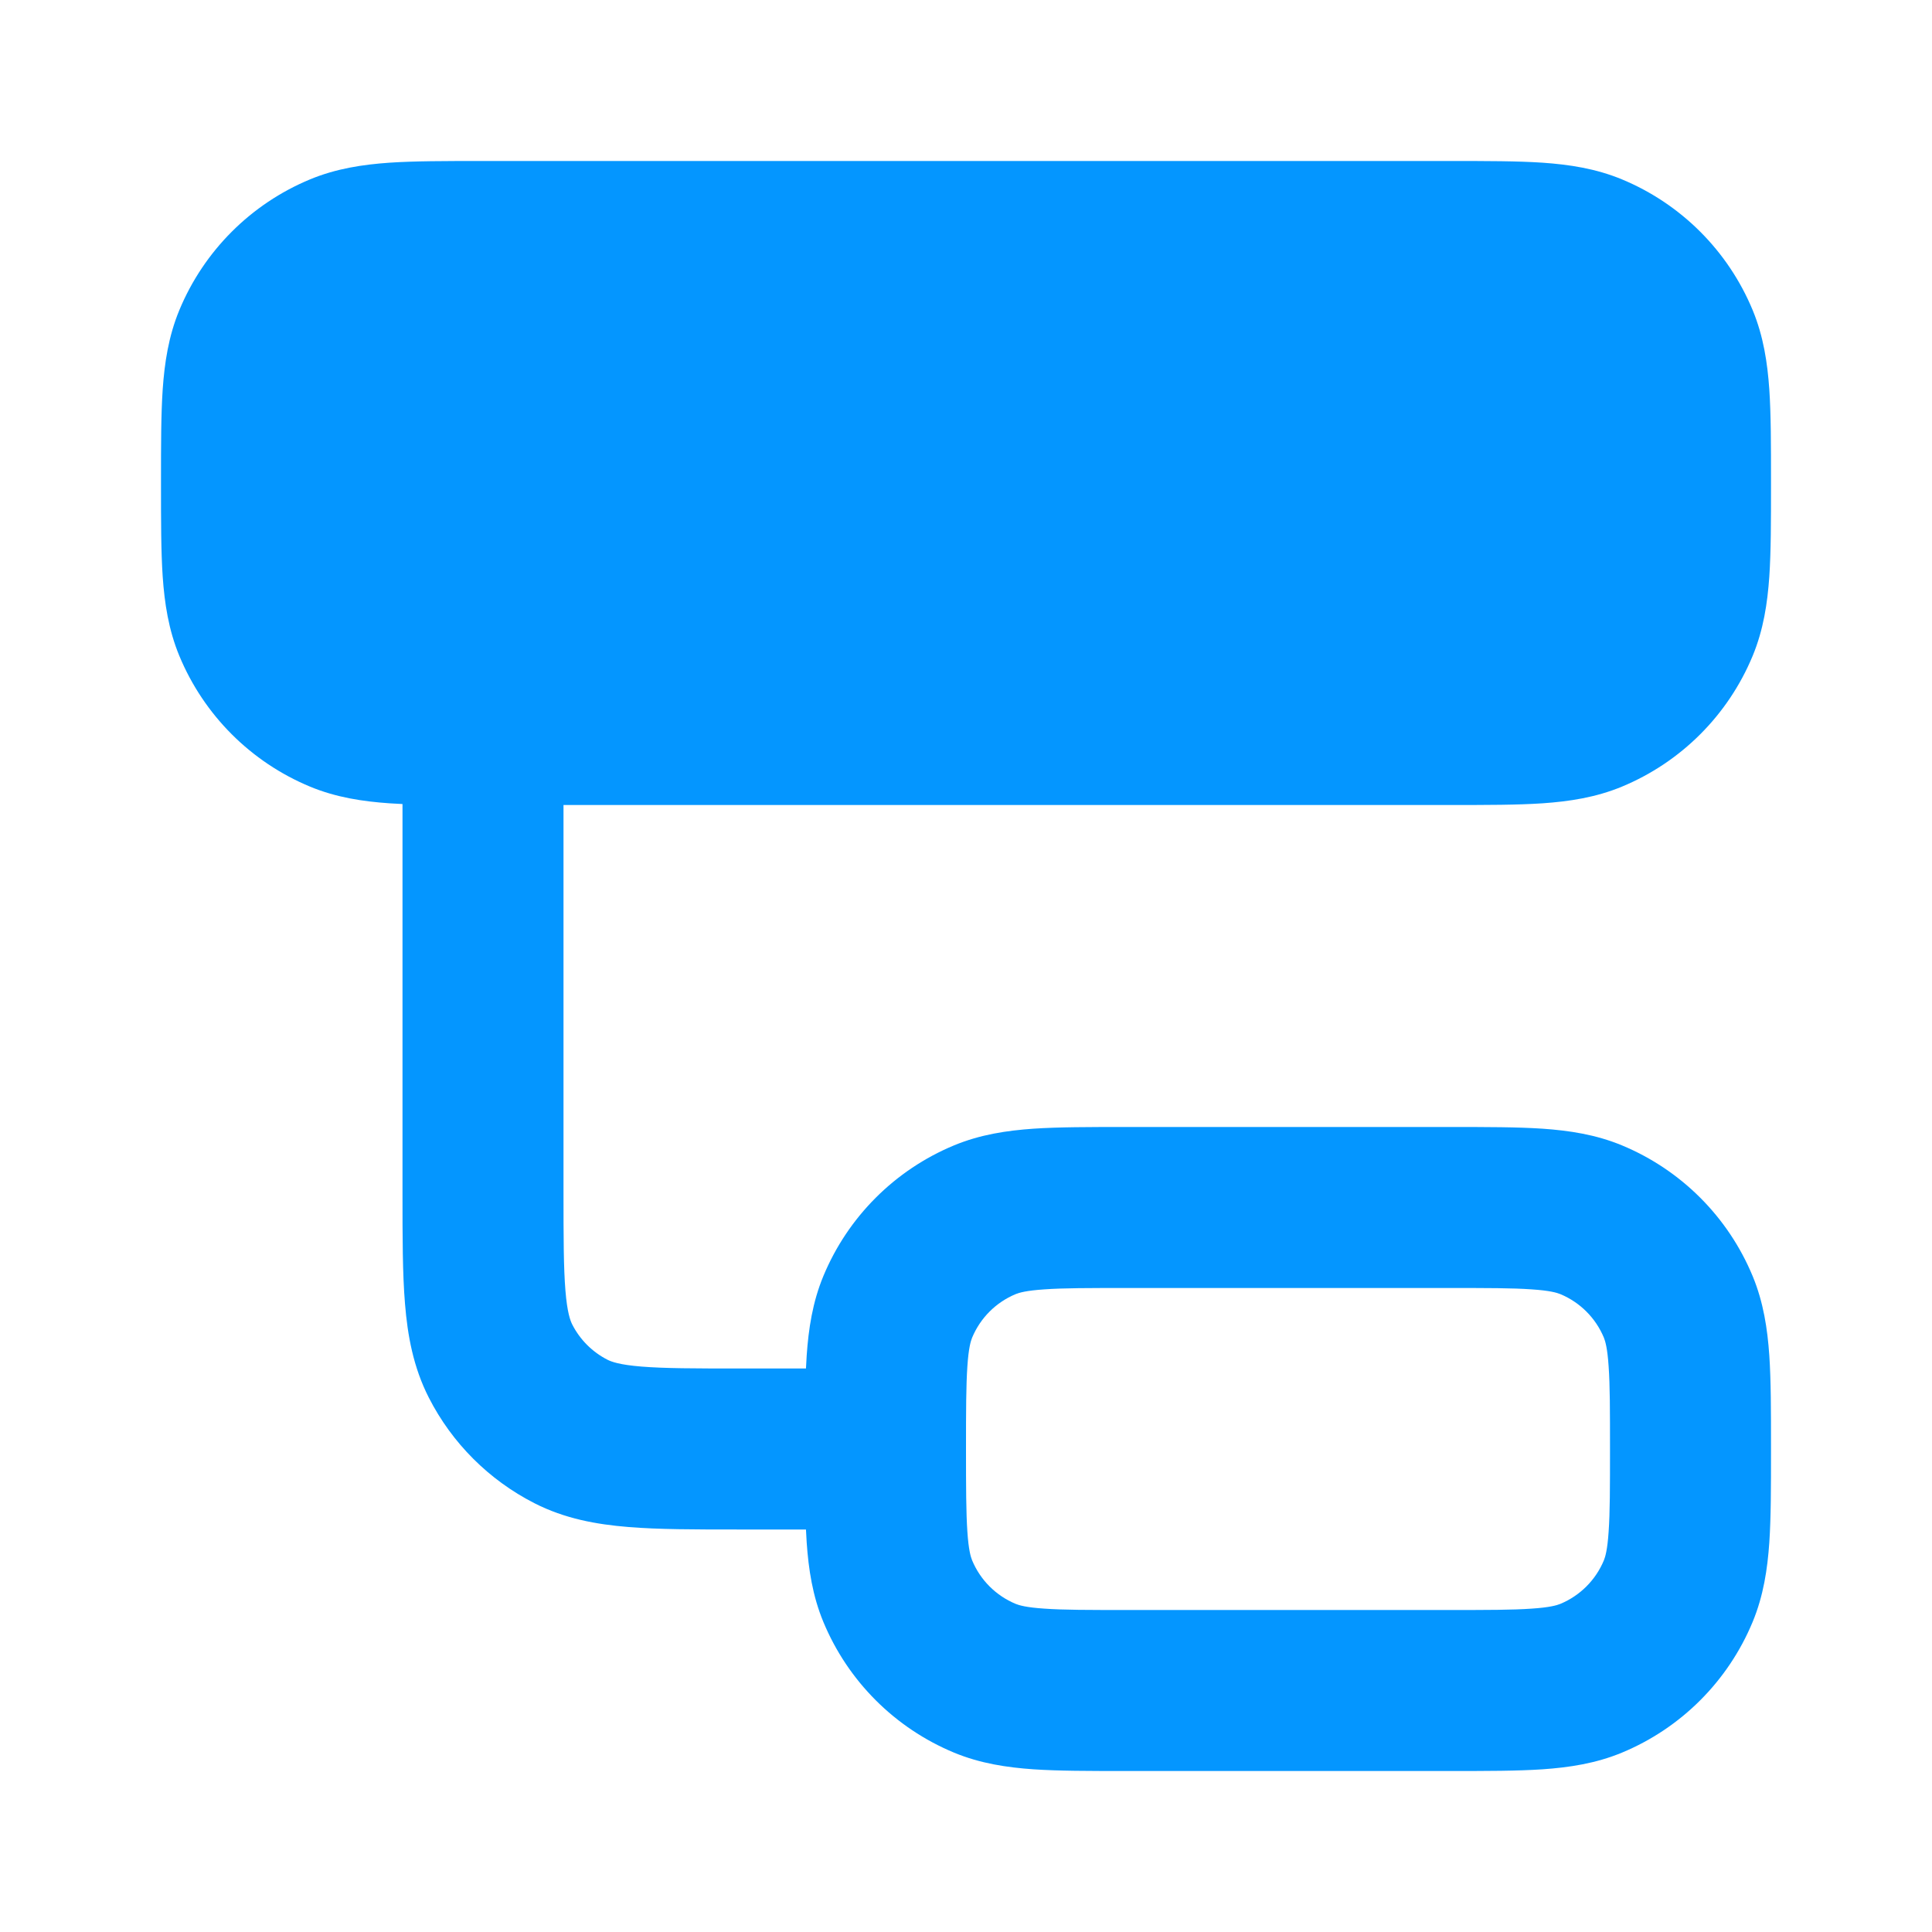 <svg width="24" height="24" viewBox="0 0 24 24" fill="none" xmlns="http://www.w3.org/2000/svg">
<path fill-rule="evenodd" clip-rule="evenodd" d="M5.968 2H18.032C18.471 2 18.849 2 19.162 2.021C19.492 2.044 19.822 2.093 20.148 2.228C20.883 2.533 21.467 3.117 21.772 3.852C21.907 4.178 21.956 4.508 21.979 4.838C22 5.151 22 5.529 22 5.968V6.032C22 6.471 22 6.849 21.979 7.162C21.956 7.492 21.907 7.822 21.772 8.148C21.467 8.883 20.883 9.467 20.148 9.772C19.822 9.907 19.492 9.956 19.162 9.979C18.849 10 18.471 10 18.032 10L7 10V14.8C7 15.377 7.001 15.749 7.024 16.032C7.046 16.304 7.084 16.404 7.109 16.454C7.205 16.642 7.358 16.795 7.546 16.891C7.595 16.916 7.696 16.954 7.968 16.976C8.251 16.999 8.623 17 9.2 17H10.012C10.015 16.944 10.018 16.89 10.021 16.838C10.044 16.508 10.093 16.178 10.228 15.852C10.533 15.117 11.117 14.533 11.852 14.228C12.178 14.093 12.508 14.044 12.838 14.021C13.151 14 13.529 14 13.968 14H18.032C18.471 14 18.849 14 19.162 14.021C19.492 14.044 19.822 14.093 20.148 14.228C20.883 14.533 21.467 15.117 21.772 15.852C21.907 16.178 21.956 16.508 21.979 16.838C22 17.151 22 17.529 22 17.968V18.032C22 18.471 22 18.849 21.979 19.162C21.956 19.492 21.907 19.822 21.772 20.148C21.467 20.883 20.883 21.467 20.148 21.772C19.822 21.907 19.492 21.956 19.162 21.979C18.849 22 18.471 22 18.032 22H13.968C13.529 22 13.151 22 12.838 21.979C12.508 21.956 12.178 21.907 11.852 21.772C11.117 21.467 10.533 20.883 10.228 20.148C10.093 19.822 10.044 19.492 10.021 19.162C10.018 19.11 10.015 19.056 10.012 19H9.161C8.634 19 8.18 19 7.805 18.969C7.41 18.937 7.016 18.866 6.638 18.673C6.074 18.385 5.615 17.927 5.327 17.362C5.134 16.984 5.063 16.59 5.031 16.195C5 15.82 5 15.366 5 14.838L5 9.988C4.944 9.985 4.89 9.982 4.838 9.979C4.508 9.956 4.178 9.907 3.852 9.772C3.117 9.467 2.533 8.883 2.228 8.148C2.093 7.822 2.044 7.492 2.021 7.162C2 6.849 2 6.471 2 6.032V5.968C2 5.529 2 5.151 2.021 4.838C2.044 4.508 2.093 4.178 2.228 3.852C2.533 3.117 3.117 2.533 3.852 2.228C4.178 2.093 4.508 2.044 4.838 2.021C5.151 2 5.529 2 5.968 2ZM12.974 16.017C12.746 16.032 12.659 16.059 12.617 16.076C12.372 16.178 12.178 16.372 12.076 16.617C12.059 16.659 12.032 16.746 12.017 16.974C12.001 17.211 12 17.52 12 18C12 18.48 12.001 18.789 12.017 19.026C12.032 19.254 12.059 19.341 12.076 19.383C12.178 19.628 12.372 19.822 12.617 19.924C12.659 19.941 12.746 19.968 12.974 19.983C13.211 20 13.52 20 14 20H18C18.48 20 18.789 20 19.026 19.983C19.254 19.968 19.341 19.941 19.383 19.924C19.628 19.822 19.822 19.628 19.924 19.383C19.941 19.341 19.968 19.254 19.983 19.026C20 18.789 20 18.48 20 18C20 17.52 20 17.211 19.983 16.974C19.968 16.746 19.941 16.659 19.924 16.617C19.822 16.372 19.628 16.178 19.383 16.076C19.341 16.059 19.254 16.032 19.026 16.017C18.789 16 18.48 16 18 16H14C13.52 16 13.211 16 12.974 16.017Z" fill="#0496FF"/>
</svg>
